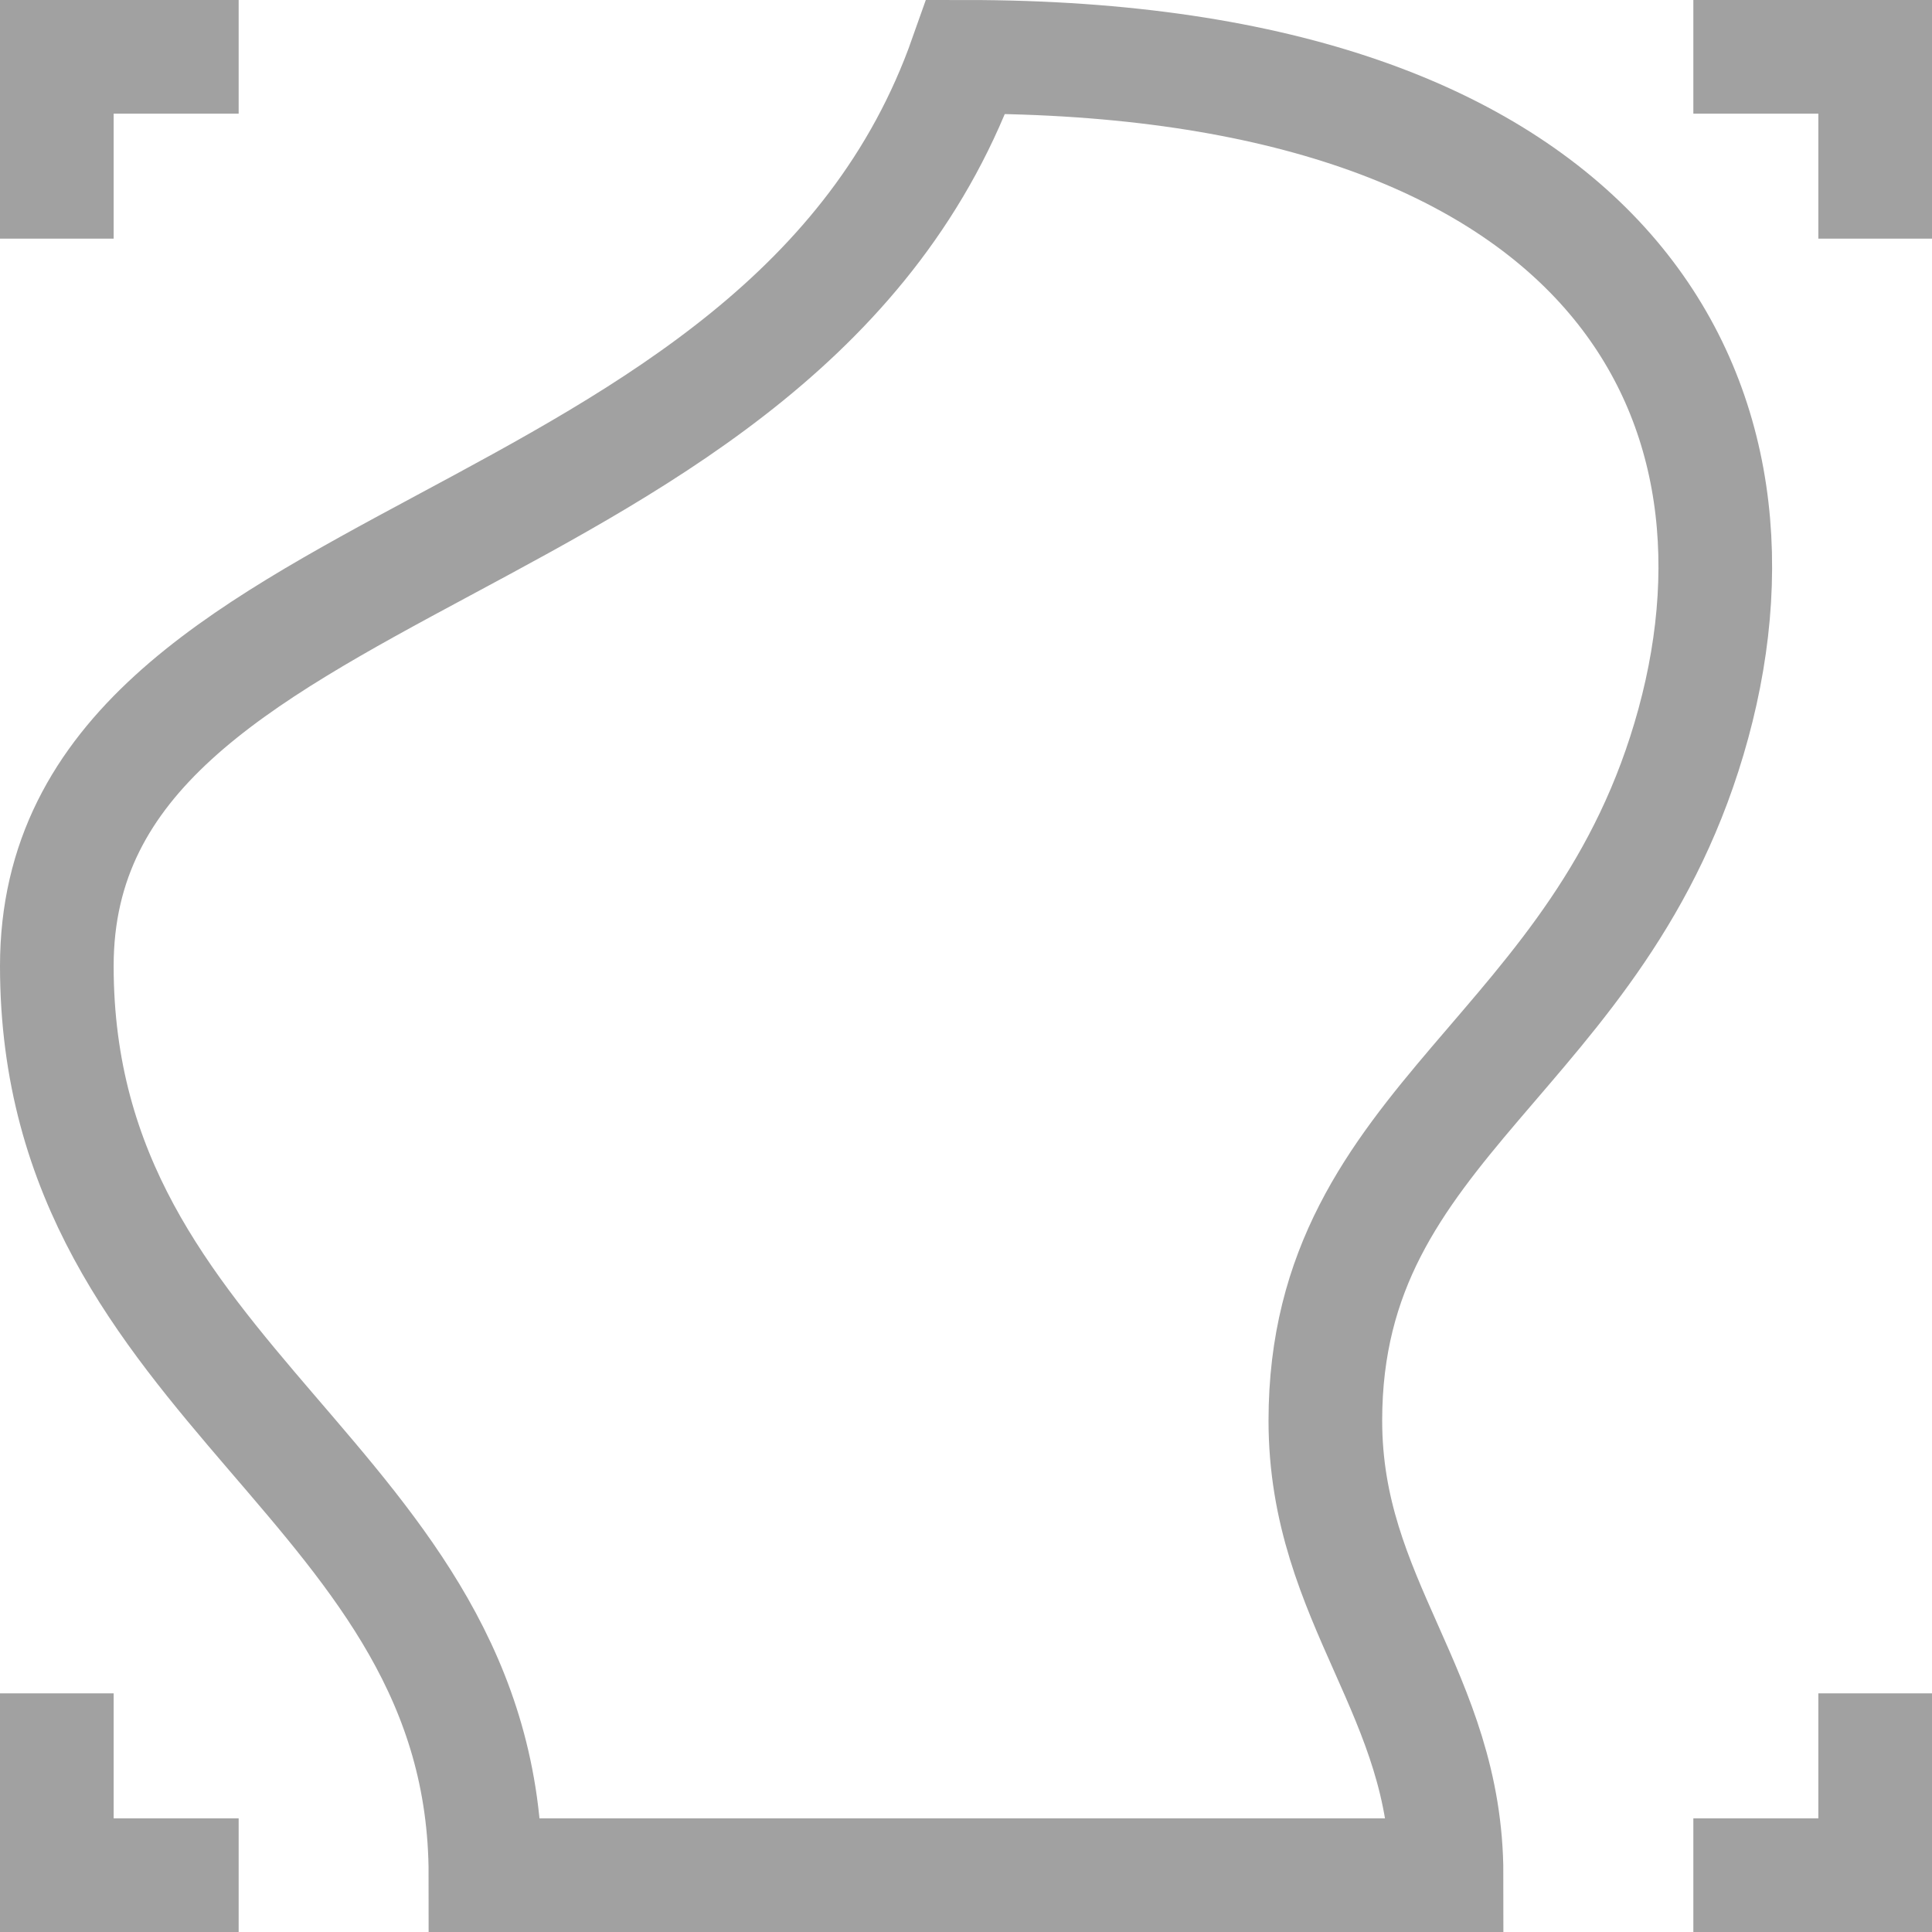 <?xml version="1.0" encoding="UTF-8"?> <svg xmlns="http://www.w3.org/2000/svg" width="34" height="34" viewBox="0 0 34 34" fill="none"><path d="M4.2 1H1V4.2M29.8 1H33V4.2M1 29.8V33H4.2M29.8 33H33V29.8M17 1C28.2 1 31.4 6.867 29.8 12.733C28.2 18.6 23.324 19.667 23.324 25C23.324 28.2 25.457 29.8 25.457 33H8.543C8.543 26.067 1 24.467 1 17C1 9.533 13.8 10.067 17 1Z" stroke="#A1A1A1" stroke-width="2"></path></svg> 
